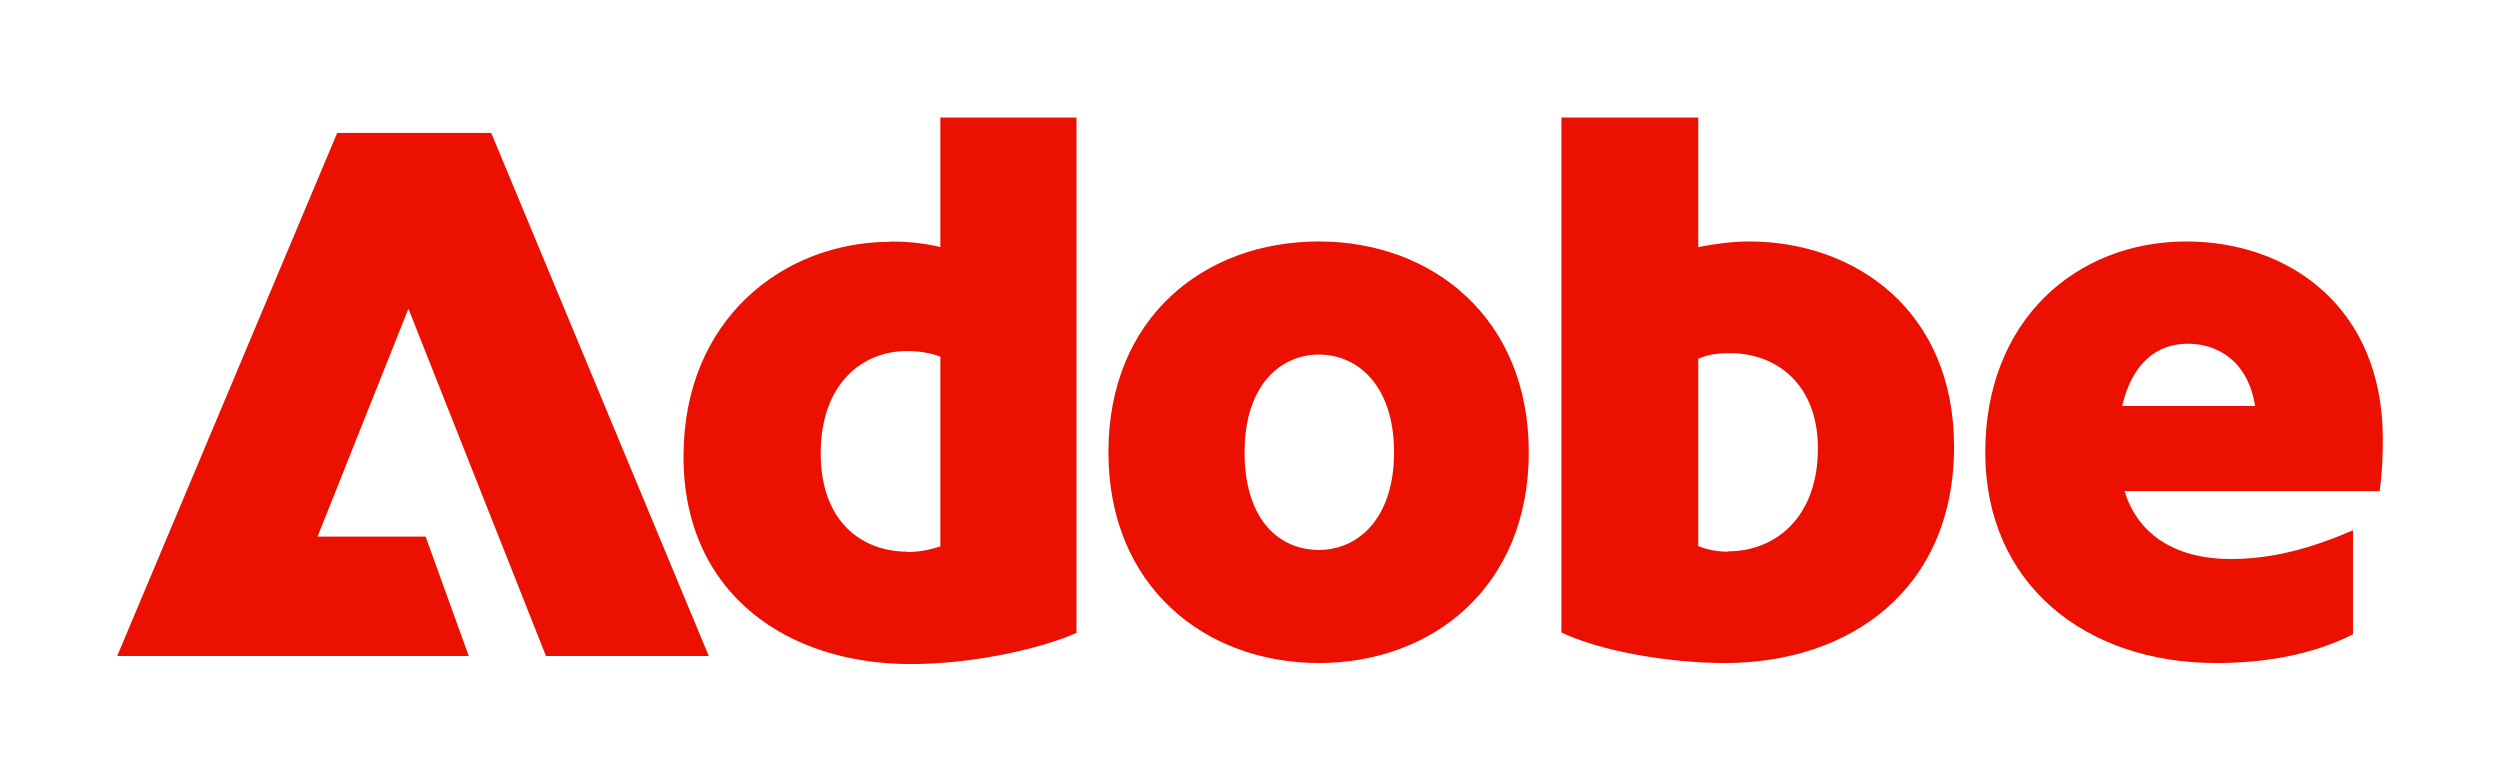 <svg width="320" height="100" viewBox="0 0 320 100" fill="none" xmlns="http://www.w3.org/2000/svg">
<path d="M43.16 17.017H62.877L90.722 83.969H69.883L52.277 39.513L40.645 68.688H54.478L60.002 83.969H15L43.16 17.017ZM113.942 30.909C115.963 30.909 118.164 31.088 120.365 31.626V15.045H137.791V81.011C133.794 82.804 125.17 85 116.547 85C100.918 85 87.489 76.127 87.489 58.425C87.489 40.723 100.424 30.954 113.942 30.954V30.909ZM116.143 70.659C117.76 70.659 119.062 70.346 120.365 69.942V45.653C119.062 45.16 117.76 44.936 116.053 44.936C110.349 44.936 105.05 49.148 105.05 58.022C105.05 66.895 110.439 70.615 116.143 70.615V70.659ZM168.825 30.909C183.332 30.909 195.683 40.679 195.683 57.887C195.683 75.096 183.377 84.866 168.825 84.866C154.274 84.866 141.878 75.096 141.878 57.887C141.878 40.679 154.094 30.909 168.825 30.909ZM168.825 70.391C173.811 70.391 178.437 66.402 178.437 57.887C178.437 49.373 173.811 45.384 168.825 45.384C163.84 45.384 159.304 49.373 159.304 57.887C159.304 66.402 163.615 70.391 168.825 70.391ZM199.86 15.045H217.376V31.626C219.487 31.223 221.687 30.909 223.888 30.909C237.497 30.909 250.117 39.782 250.117 57.17C250.117 75.544 236.688 84.866 220.789 84.866C213.962 84.866 205.249 83.476 199.86 80.967V15V15.045ZM221.193 70.57C227.212 70.57 232.691 66.268 232.691 57.394C232.691 49.104 227.301 45.205 221.463 45.205C219.846 45.205 218.543 45.384 217.376 45.922V69.898C218.364 70.301 219.666 70.615 221.193 70.615V70.57ZM279.849 30.909C292.963 30.909 305 39.289 305 56.184C305 58.47 304.91 60.666 304.596 62.862H271.944C273.741 68.777 278.951 71.556 285.463 71.556C290.763 71.556 295.658 70.256 301.182 67.881V81.191C296.062 83.79 289.954 84.866 283.667 84.866C267.049 84.866 254.114 74.872 254.114 57.887C254.114 40.903 265.836 30.909 279.849 30.909ZM288.652 51.972C287.754 46.28 283.936 43.995 280.029 43.995C276.121 43.995 272.932 46.415 271.63 51.972H288.652Z" fill="#EB1000"/>
</svg>
